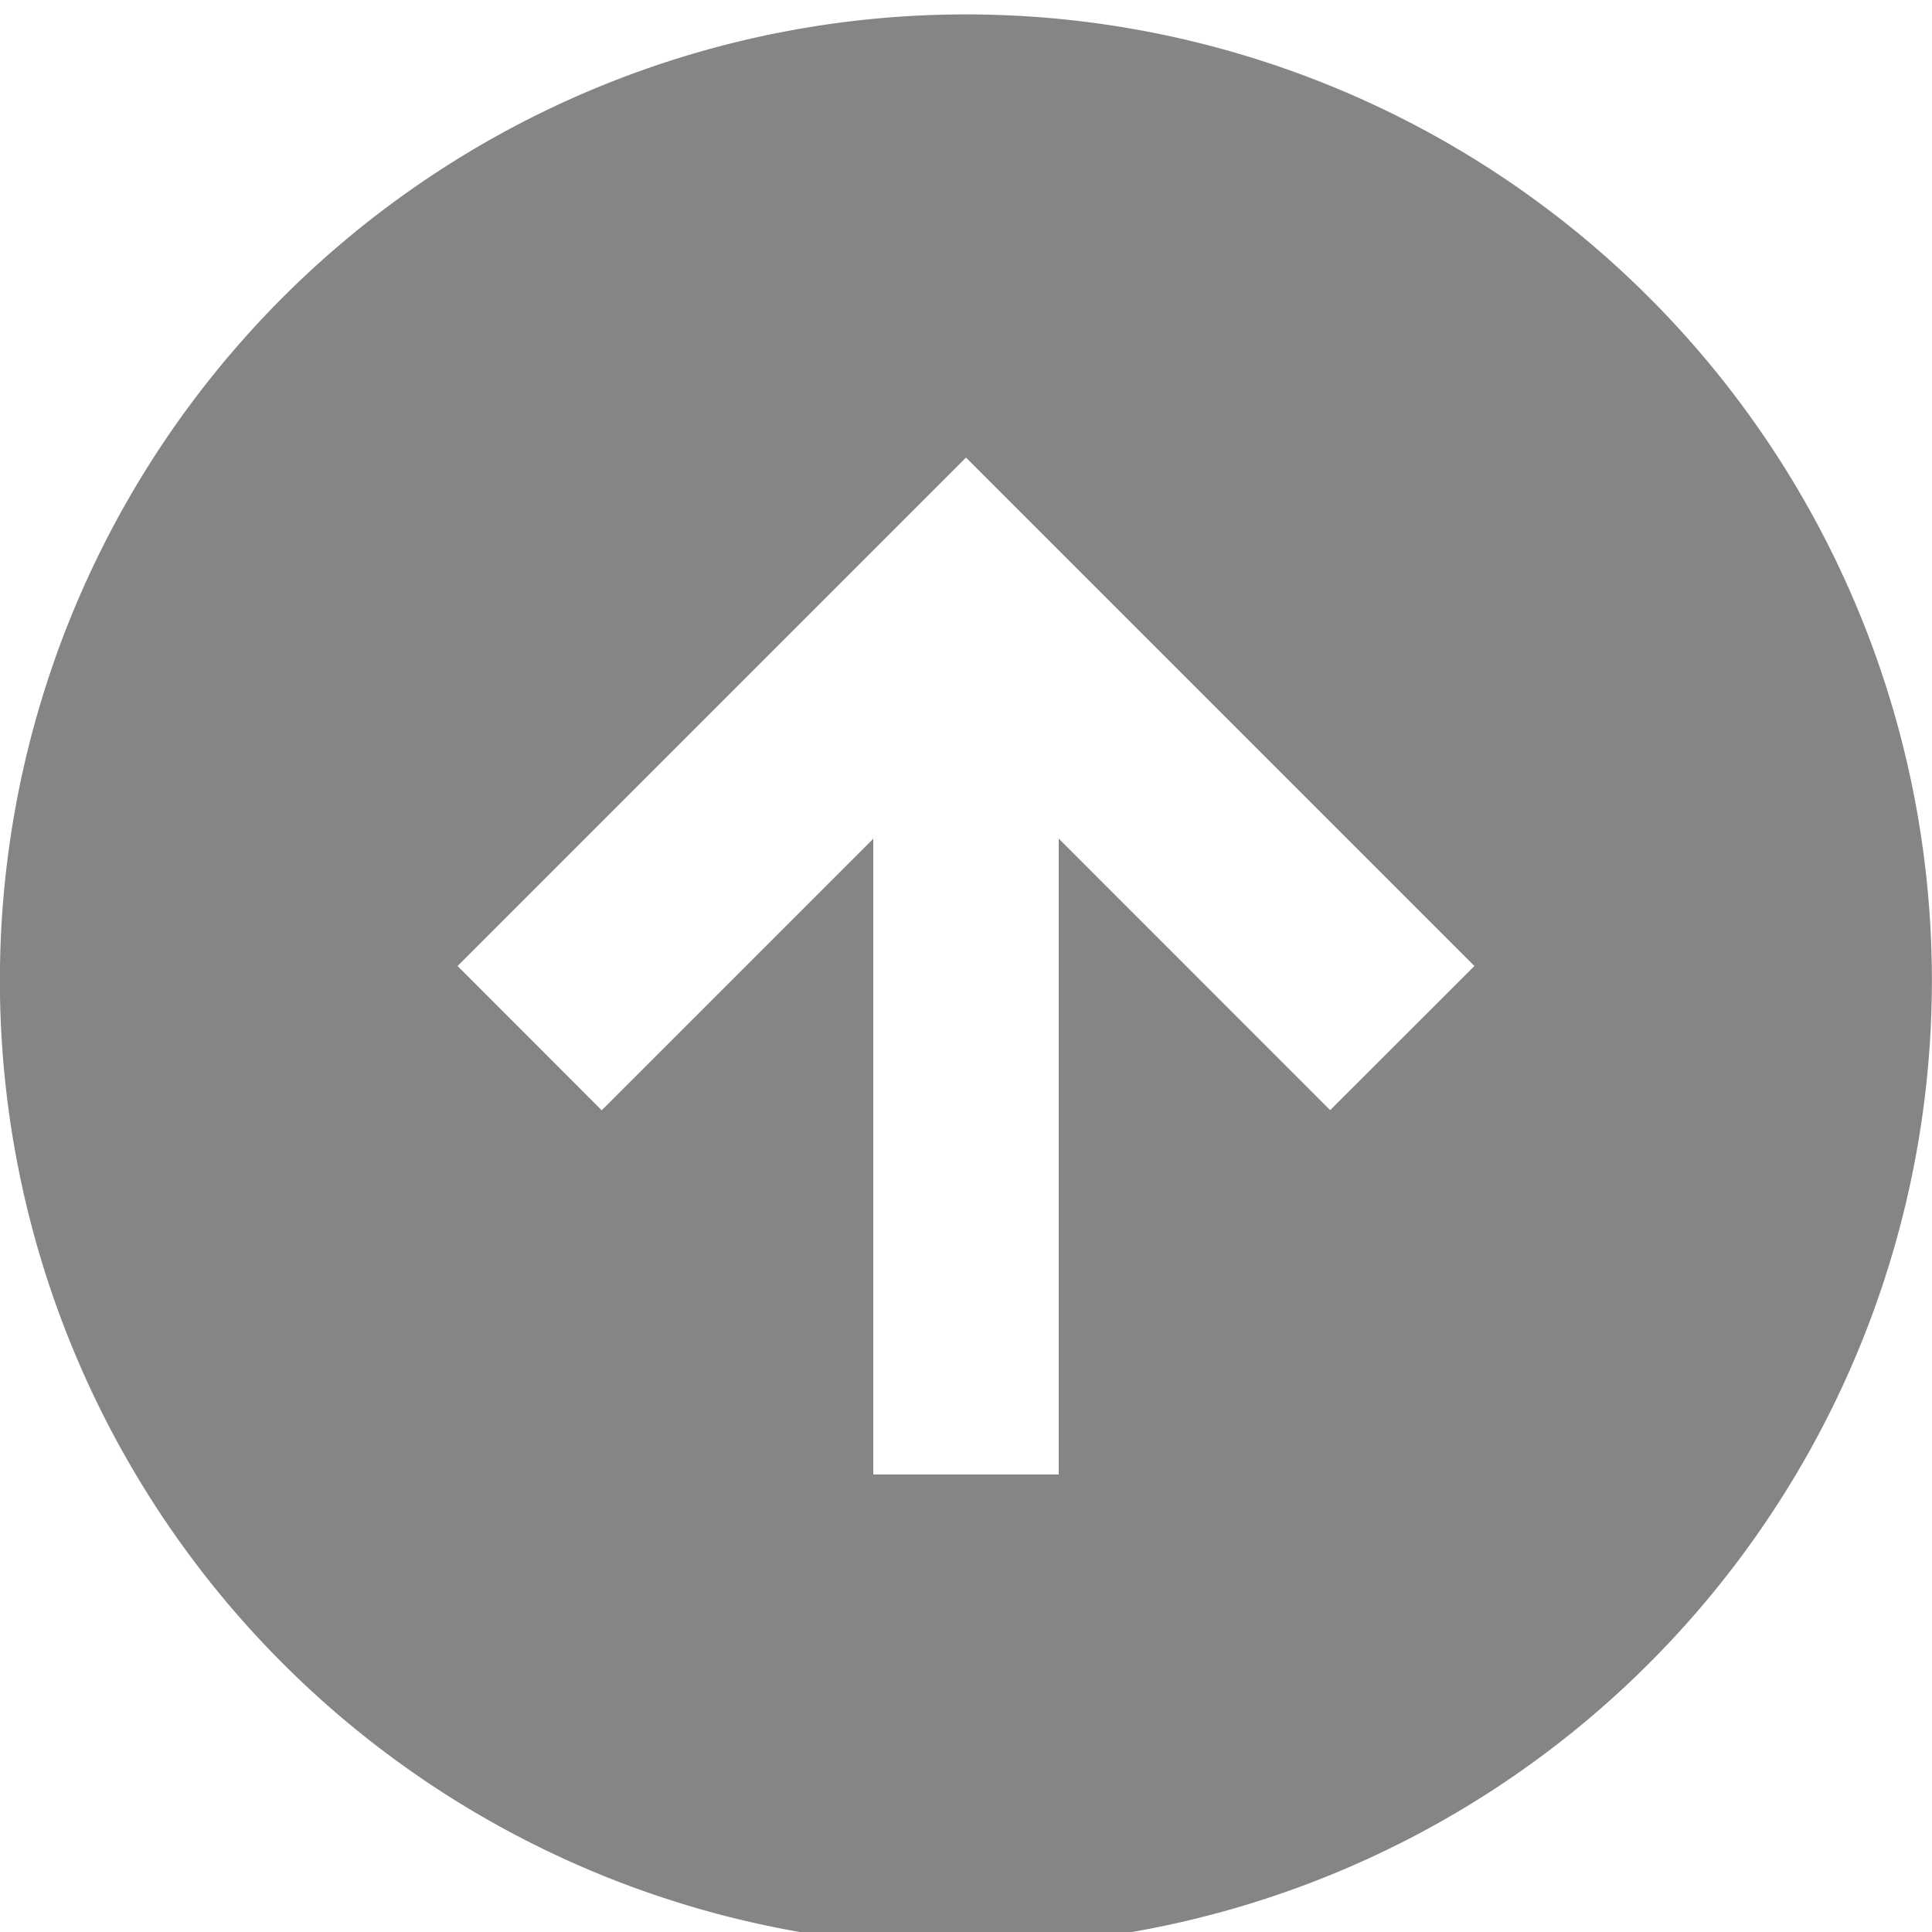 <svg xmlns="http://www.w3.org/2000/svg" width="18" height="18" fill="none" viewBox="0 0 18 18"><path fill="#000" fill-opacity=".48" d="M0 9a9 9 0 1 0 17.998 0A9 9 0 0 0 0 9m13.737 0-1.344 1.343-2.529-2.53v5.924H8.136V7.814l-2.53 2.53L4.263 9 9 4.263z"/></svg>